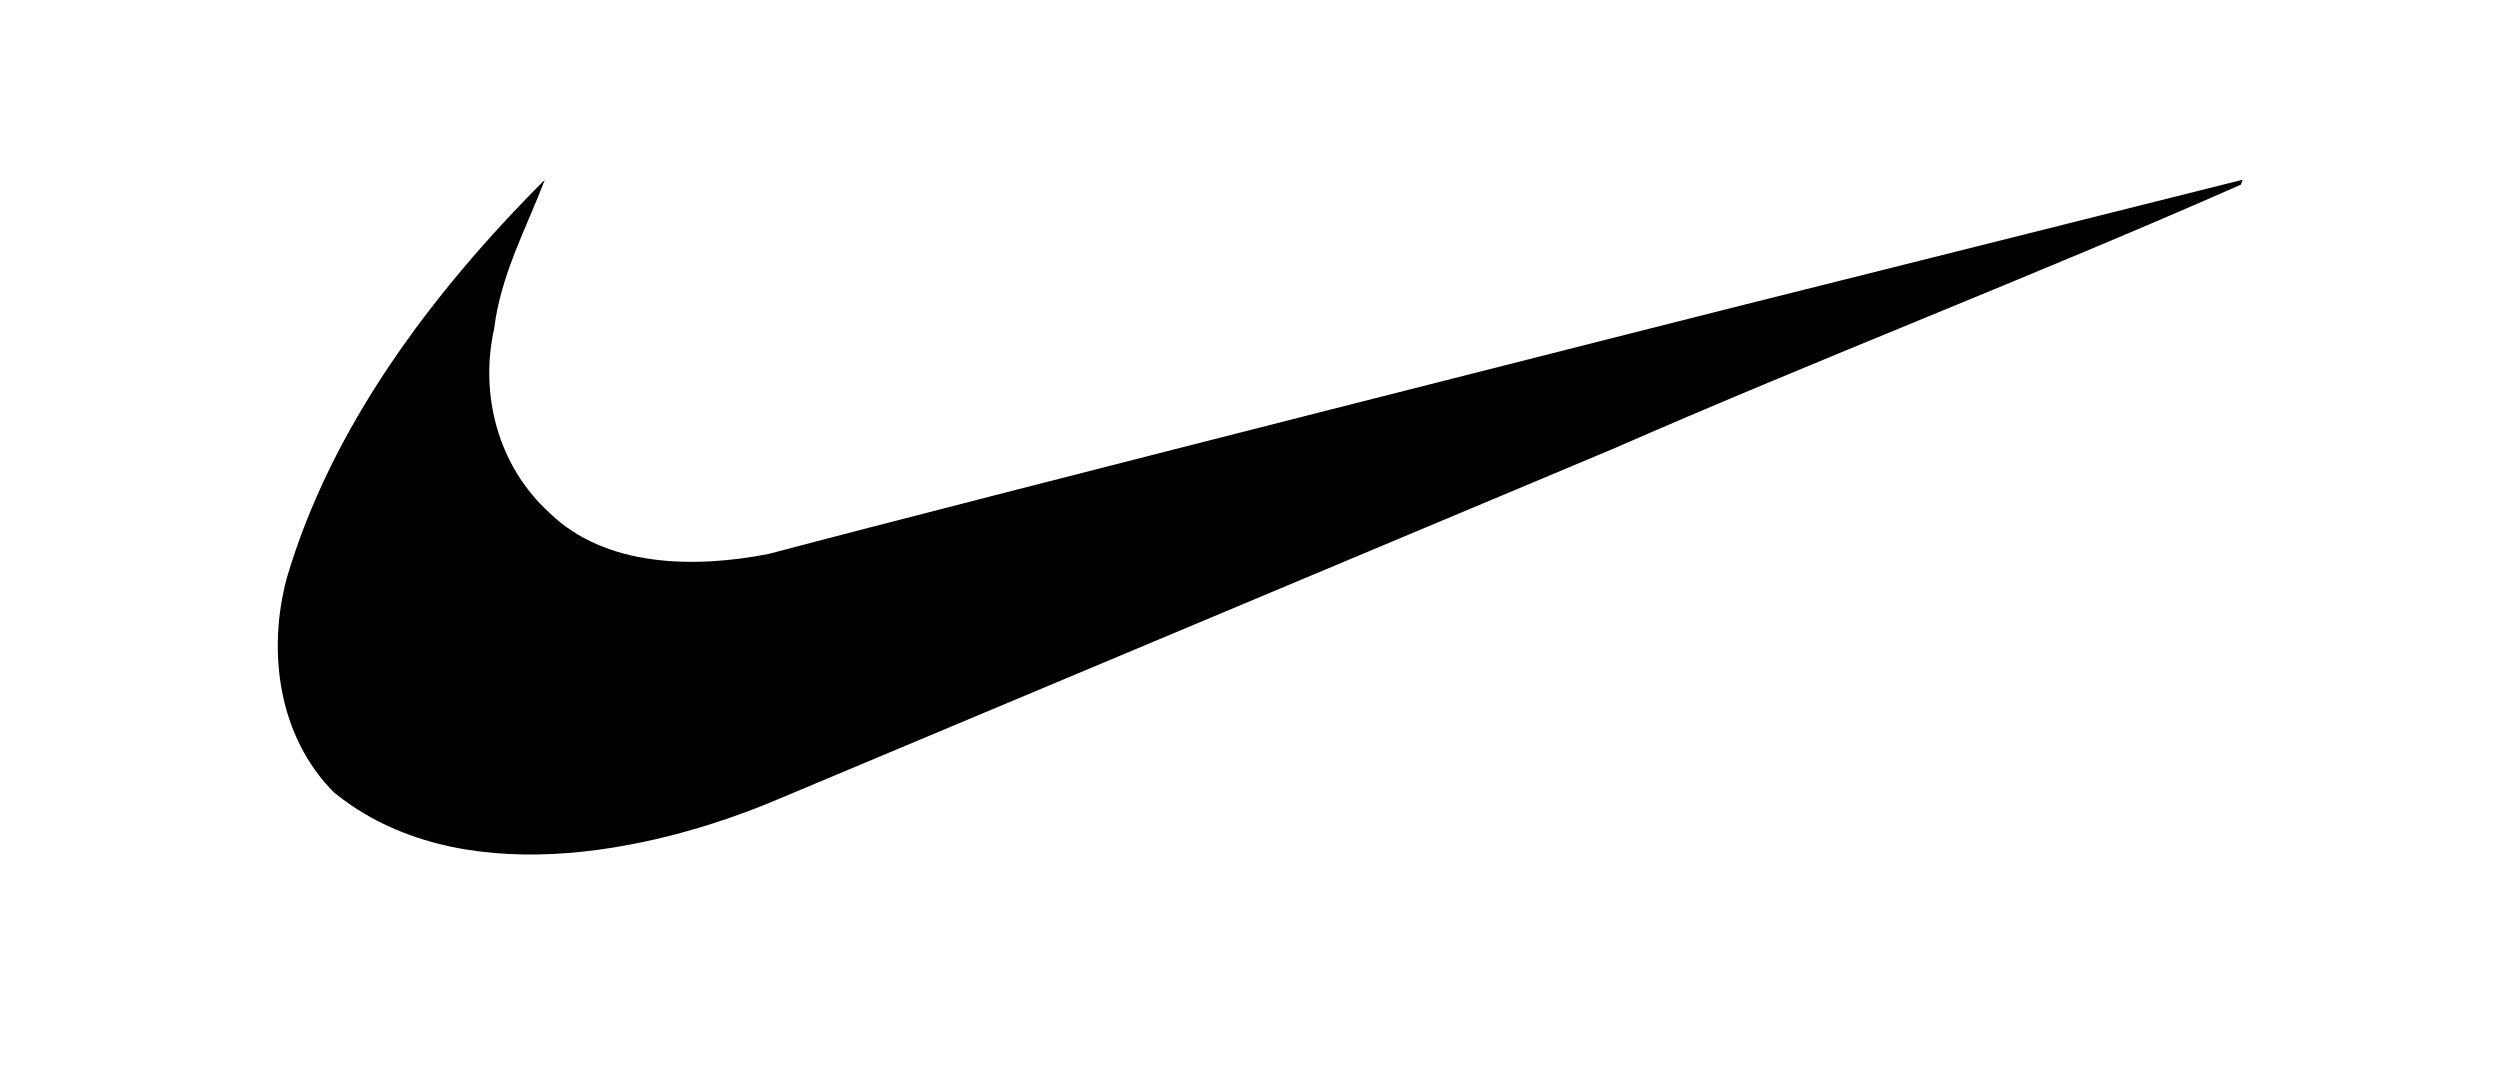<?xml version="1.0" encoding="iso-8859-1"?>
<!-- Generator: Adobe Illustrator 27.4.1, SVG Export Plug-In . SVG Version: 6.00 Build 0)  -->
<svg version="1.1" id="Lager_1" xmlns="http://www.w3.org/2000/svg" xmlns:xlink="http://www.w3.org/1999/xlink" x="0px" y="0px"
	 viewBox="0 0 153 66" style="enable-background:new 0 0 153 66;" xml:space="preserve">
<g>
	<path d="M105.745,18.9l31.5-7.9l-0.1,0.3c-12.7,5.6-25.7,10.6-38.5,16.2l-51,21.4c-8,3.4-19.7,5.7-27.2-0.4
		c-3.4-3.4-4.1-8.6-2.9-13.1c2.7-9.2,8.8-17.4,15.8-24.4c-1.1,2.9-2.7,5.8-3.1,9.1c-0.9,4,0.2,8.4,3.4,11.3
		c3.4,3.3,8.8,3.4,13.4,2.5C59.845,30.5,105.745,18.9,105.745,18.9L105.745,18.9z"/>
</g>
</svg>
